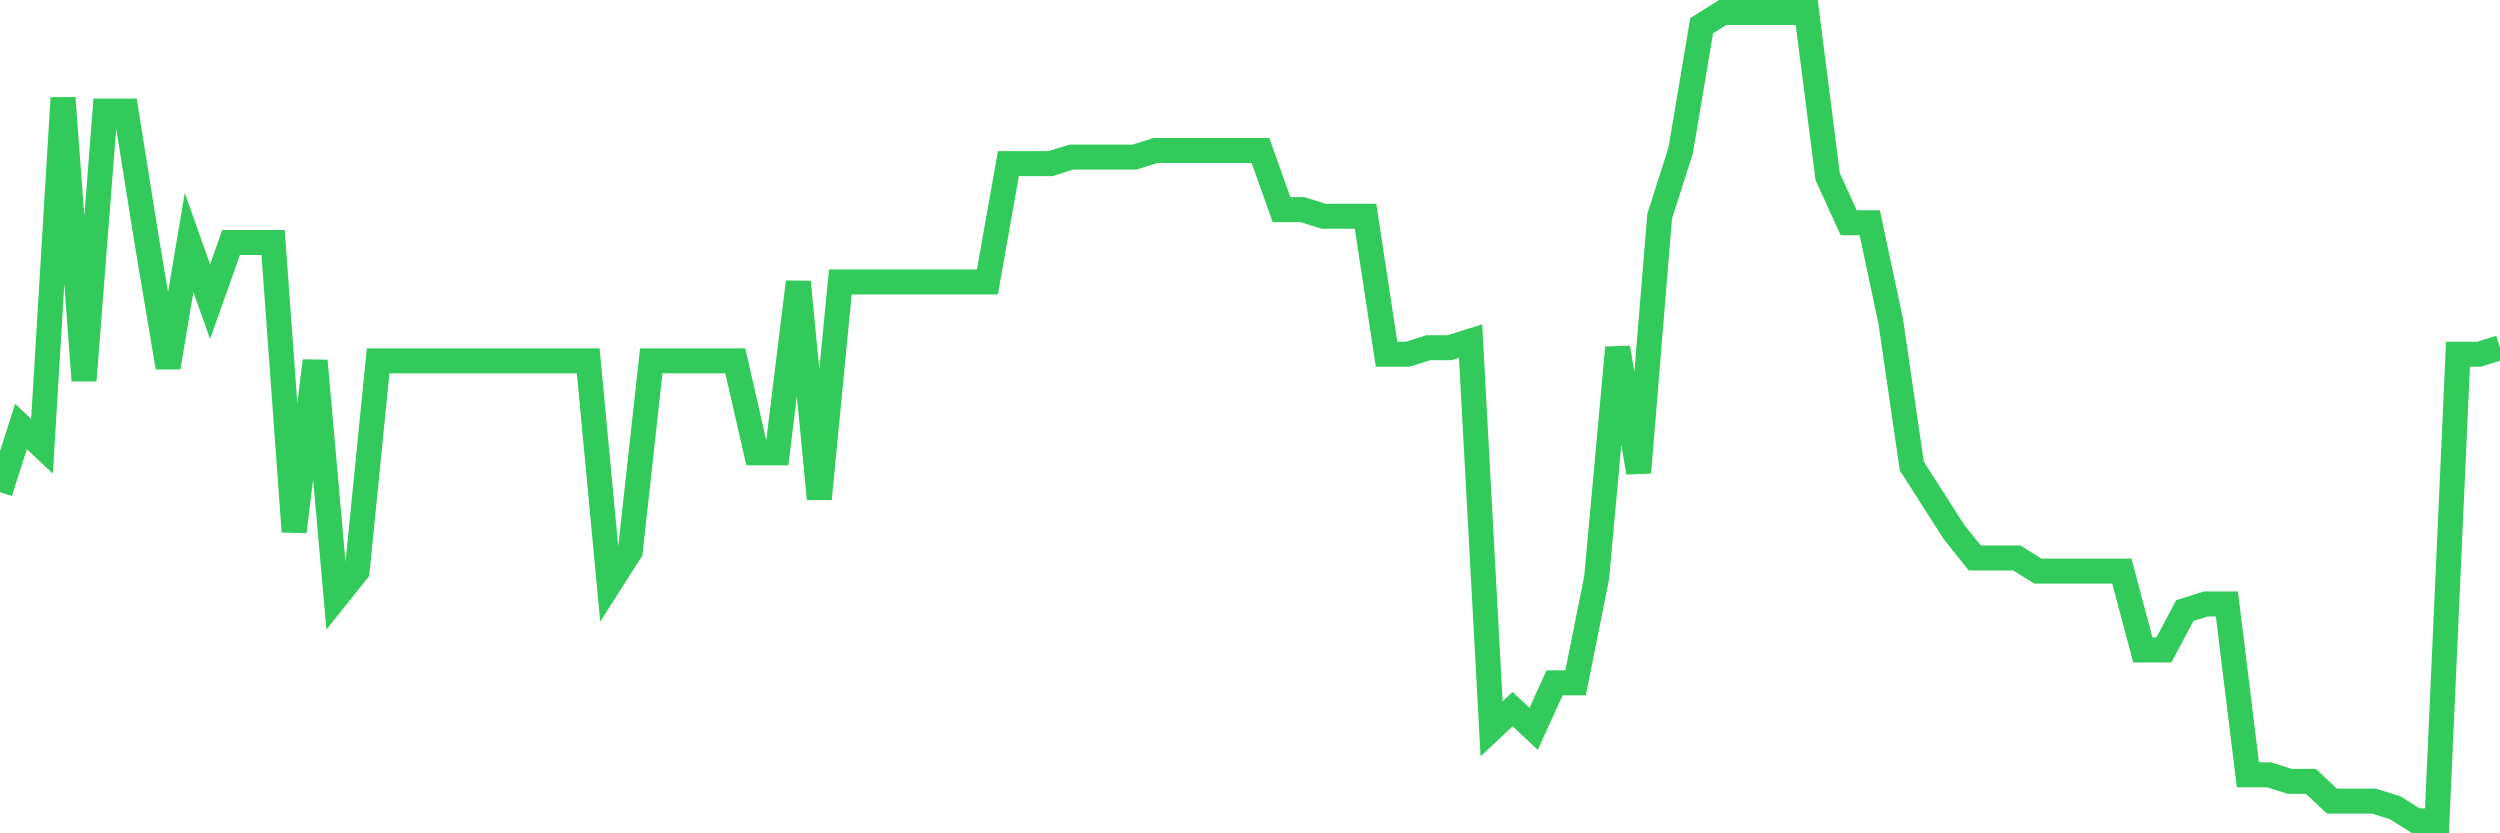 <svg
  xmlns="http://www.w3.org/2000/svg"
  xmlns:xlink="http://www.w3.org/1999/xlink"
  width="120"
  height="40"
  viewBox="0 0 120 40"
  preserveAspectRatio="none"
>
  <polyline
    points="0,23.628 1.008,20.473 2.017,21.42 3.025,4.701 4.034,18.265 5.042,5.332 6.05,5.332 7.059,11.641 8.067,17.634 9.076,11.641 10.084,14.48 11.092,11.641 12.101,11.641 13.109,11.641 14.118,25.52 15.126,17.319 16.134,28.675 17.143,27.413 18.151,17.319 19.16,17.319 20.168,17.319 21.176,17.319 22.185,17.319 23.193,17.319 24.202,17.319 25.21,17.319 26.218,17.319 27.227,17.319 28.235,17.319 29.244,28.044 30.252,26.467 31.261,17.319 32.269,17.319 33.277,17.319 34.286,17.319 35.294,17.319 36.303,21.735 37.311,21.735 38.319,13.533 39.328,23.943 40.336,13.533 41.345,13.533 42.353,13.533 43.361,13.533 44.37,13.533 45.378,13.533 46.387,13.533 47.395,13.533 48.403,7.855 49.412,7.855 50.42,7.855 51.429,7.54 52.437,7.54 53.445,7.54 54.454,7.54 55.462,7.224 56.471,7.224 57.479,7.224 58.487,7.224 59.496,7.224 60.504,7.224 61.513,10.063 62.521,10.063 63.529,10.379 64.538,10.379 65.546,10.379 66.555,17.003 67.563,17.003 68.571,16.688 69.58,16.688 70.588,16.372 71.597,34.984 72.605,34.037 73.613,34.984 74.622,32.776 75.63,32.776 76.639,27.728 77.647,16.688 78.655,22.681 79.664,10.379 80.672,7.224 81.681,1.231 82.689,0.6 83.697,0.6 84.706,0.6 85.714,0.6 86.723,0.6 87.731,8.486 88.739,10.694 89.748,10.694 90.756,15.426 91.765,22.366 92.773,23.943 93.782,25.52 94.79,26.782 95.798,26.782 96.807,26.782 97.815,27.413 98.824,27.413 99.832,27.413 100.84,27.413 101.849,27.413 102.857,31.198 103.866,31.198 104.874,29.306 105.882,28.99 106.891,28.99 107.899,37.192 108.908,37.192 109.916,37.507 110.924,37.507 111.933,38.454 112.941,38.454 113.95,38.454 114.958,38.769 115.966,39.4 116.975,39.4 117.983,17.003 118.992,17.003 120,16.688"
    fill="none"
    stroke="#32ca5b"
    stroke-width="1.2"
  >
  </polyline>
</svg>